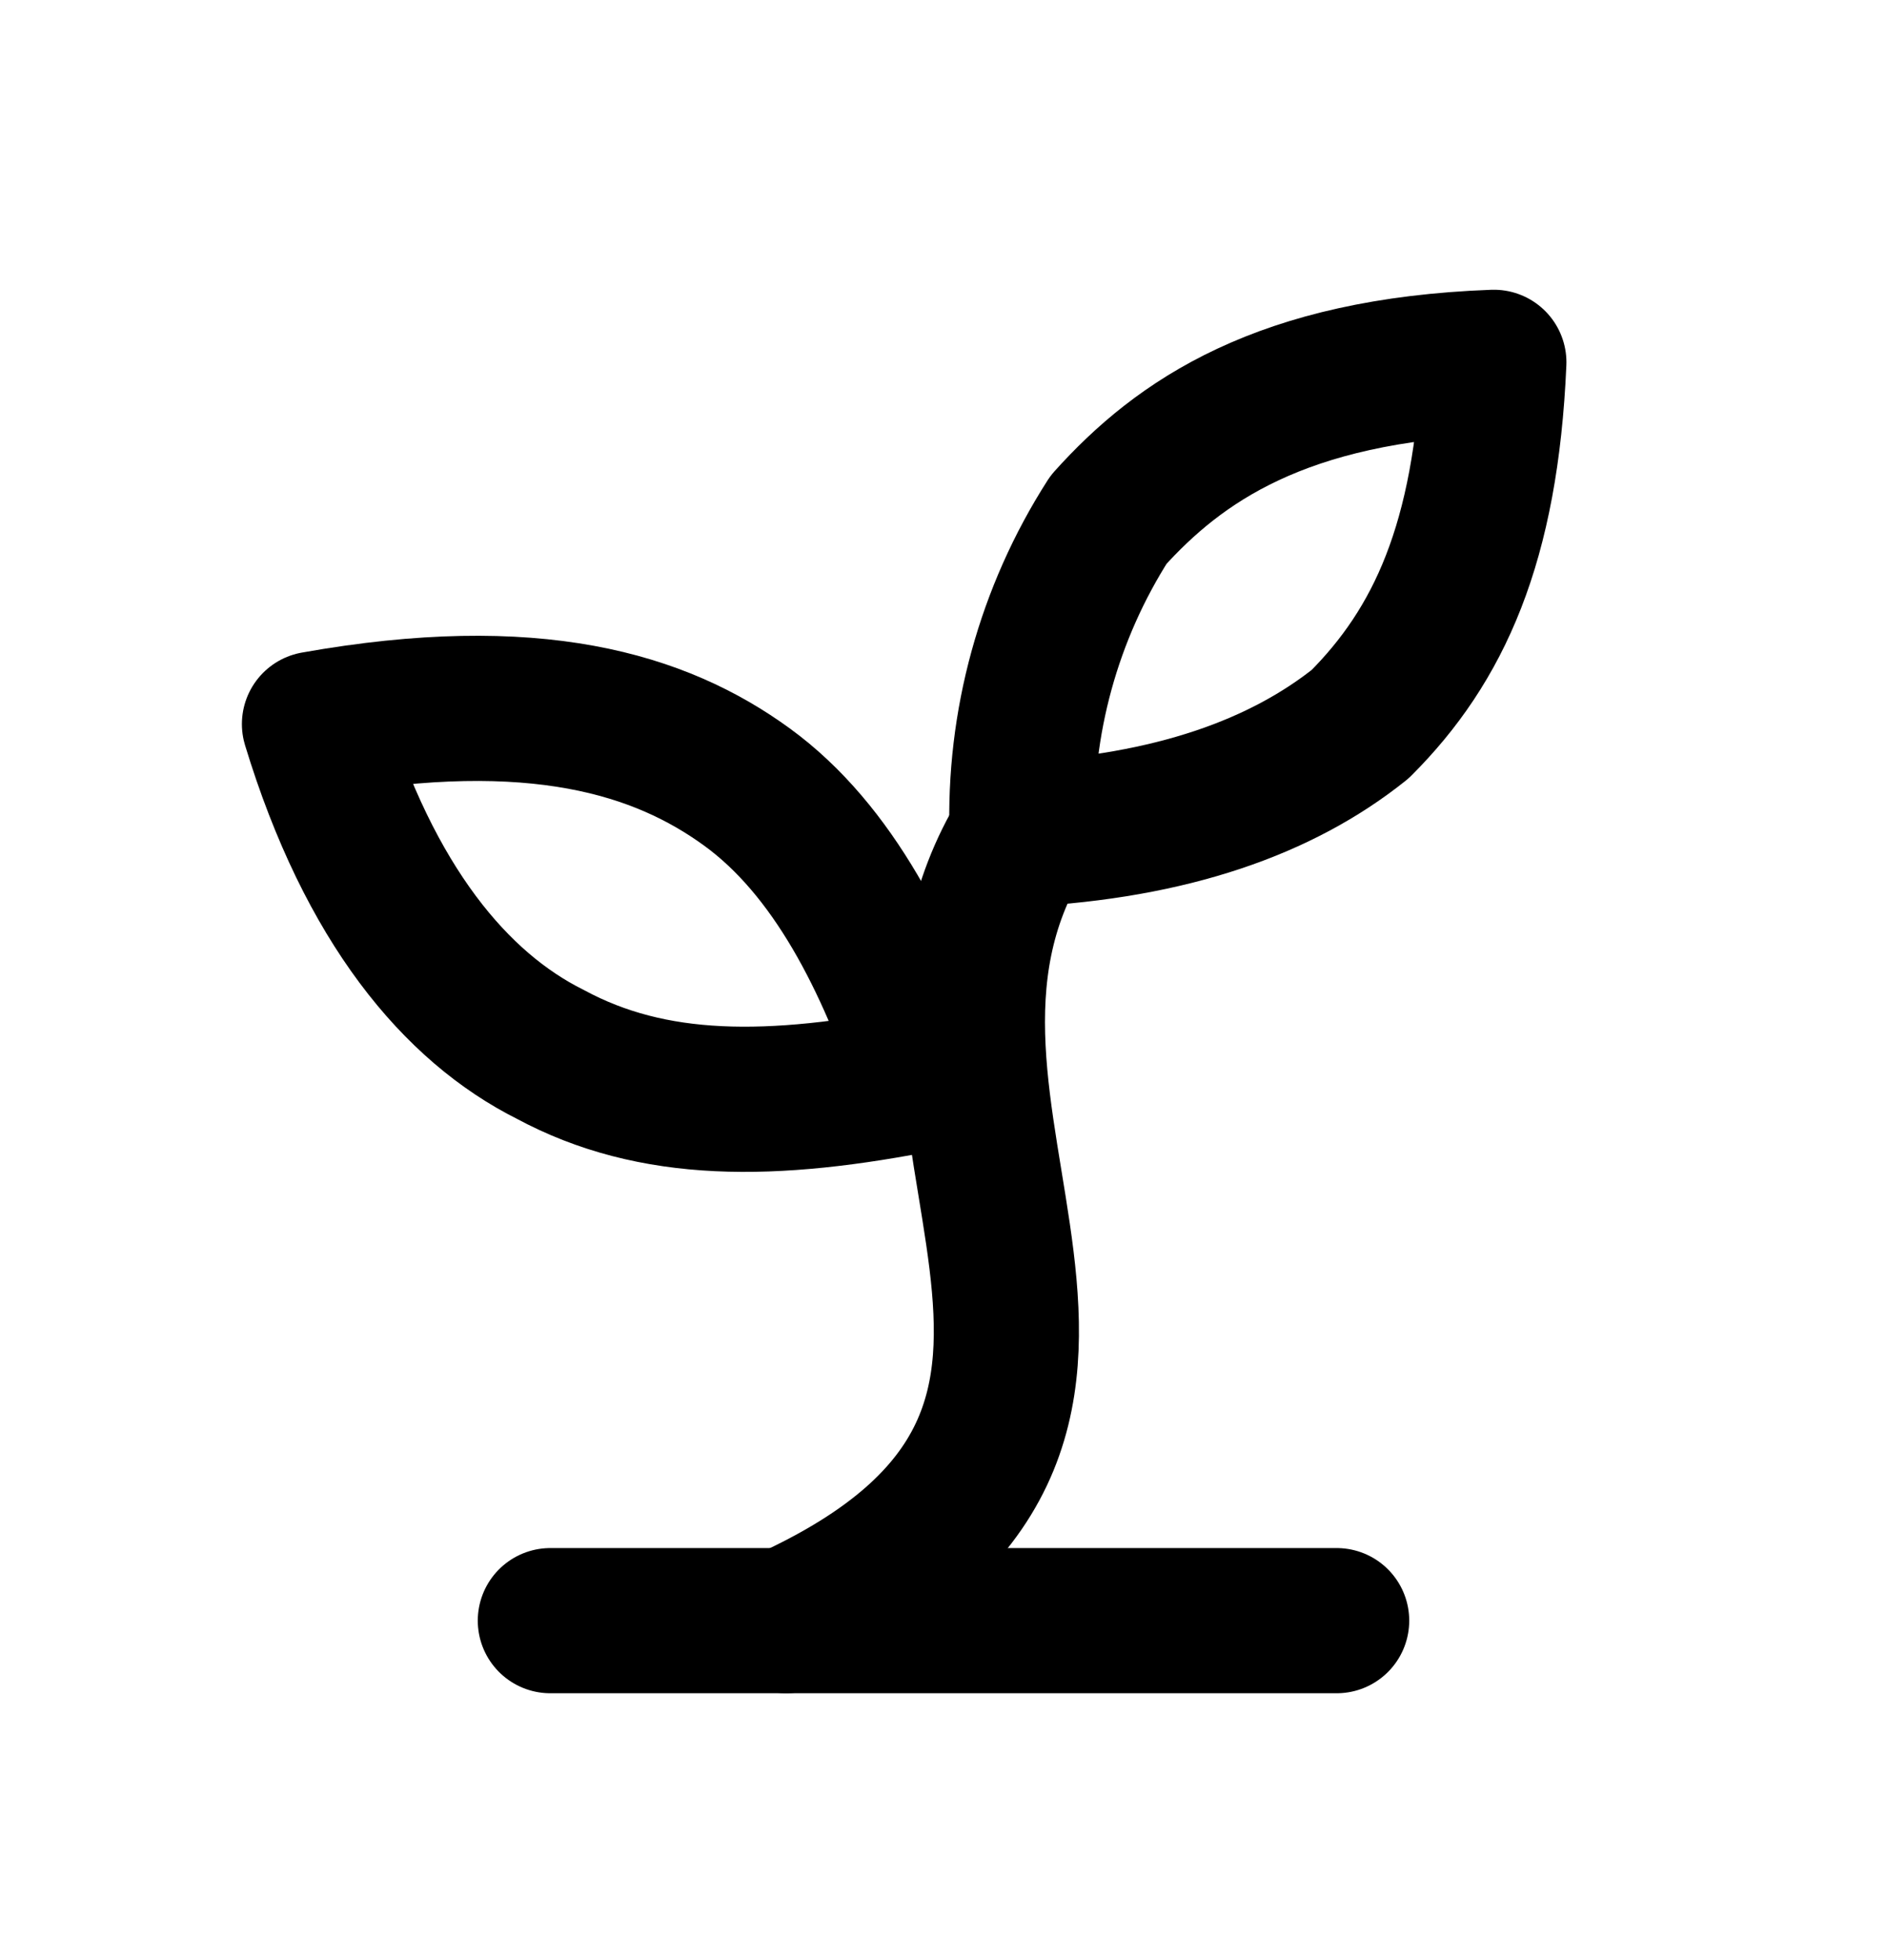 <svg width="26" height="27" viewBox="0 0 26 27" fill="none" xmlns="http://www.w3.org/2000/svg">
<path d="M7.583 22.324H18.417" stroke="black" stroke-width="2" stroke-linecap="round" stroke-linejoin="round"/>
<path d="M10.833 22.324C16.792 19.616 11.7 15.391 14.083 11.491" stroke="black" stroke-width="2" stroke-linecap="round" stroke-linejoin="round"/>
<path d="M10.292 10.841C11.483 11.707 12.242 13.224 12.783 14.849C10.617 15.283 8.992 15.283 7.583 14.524C6.283 13.874 5.092 12.466 4.333 9.974C7.367 9.433 9.1 9.974 10.292 10.841Z" stroke="black" stroke-width="2" stroke-linecap="round" stroke-linejoin="round"/>
<path d="M15.275 7.158C14.449 8.448 14.034 9.959 14.083 11.491C16.142 11.383 17.658 10.841 18.742 9.974C19.825 8.891 20.475 7.483 20.583 4.991C17.658 5.099 16.25 6.074 15.275 7.158Z" stroke="black" stroke-width="2" stroke-linecap="round" stroke-linejoin="round"/>
</svg>
